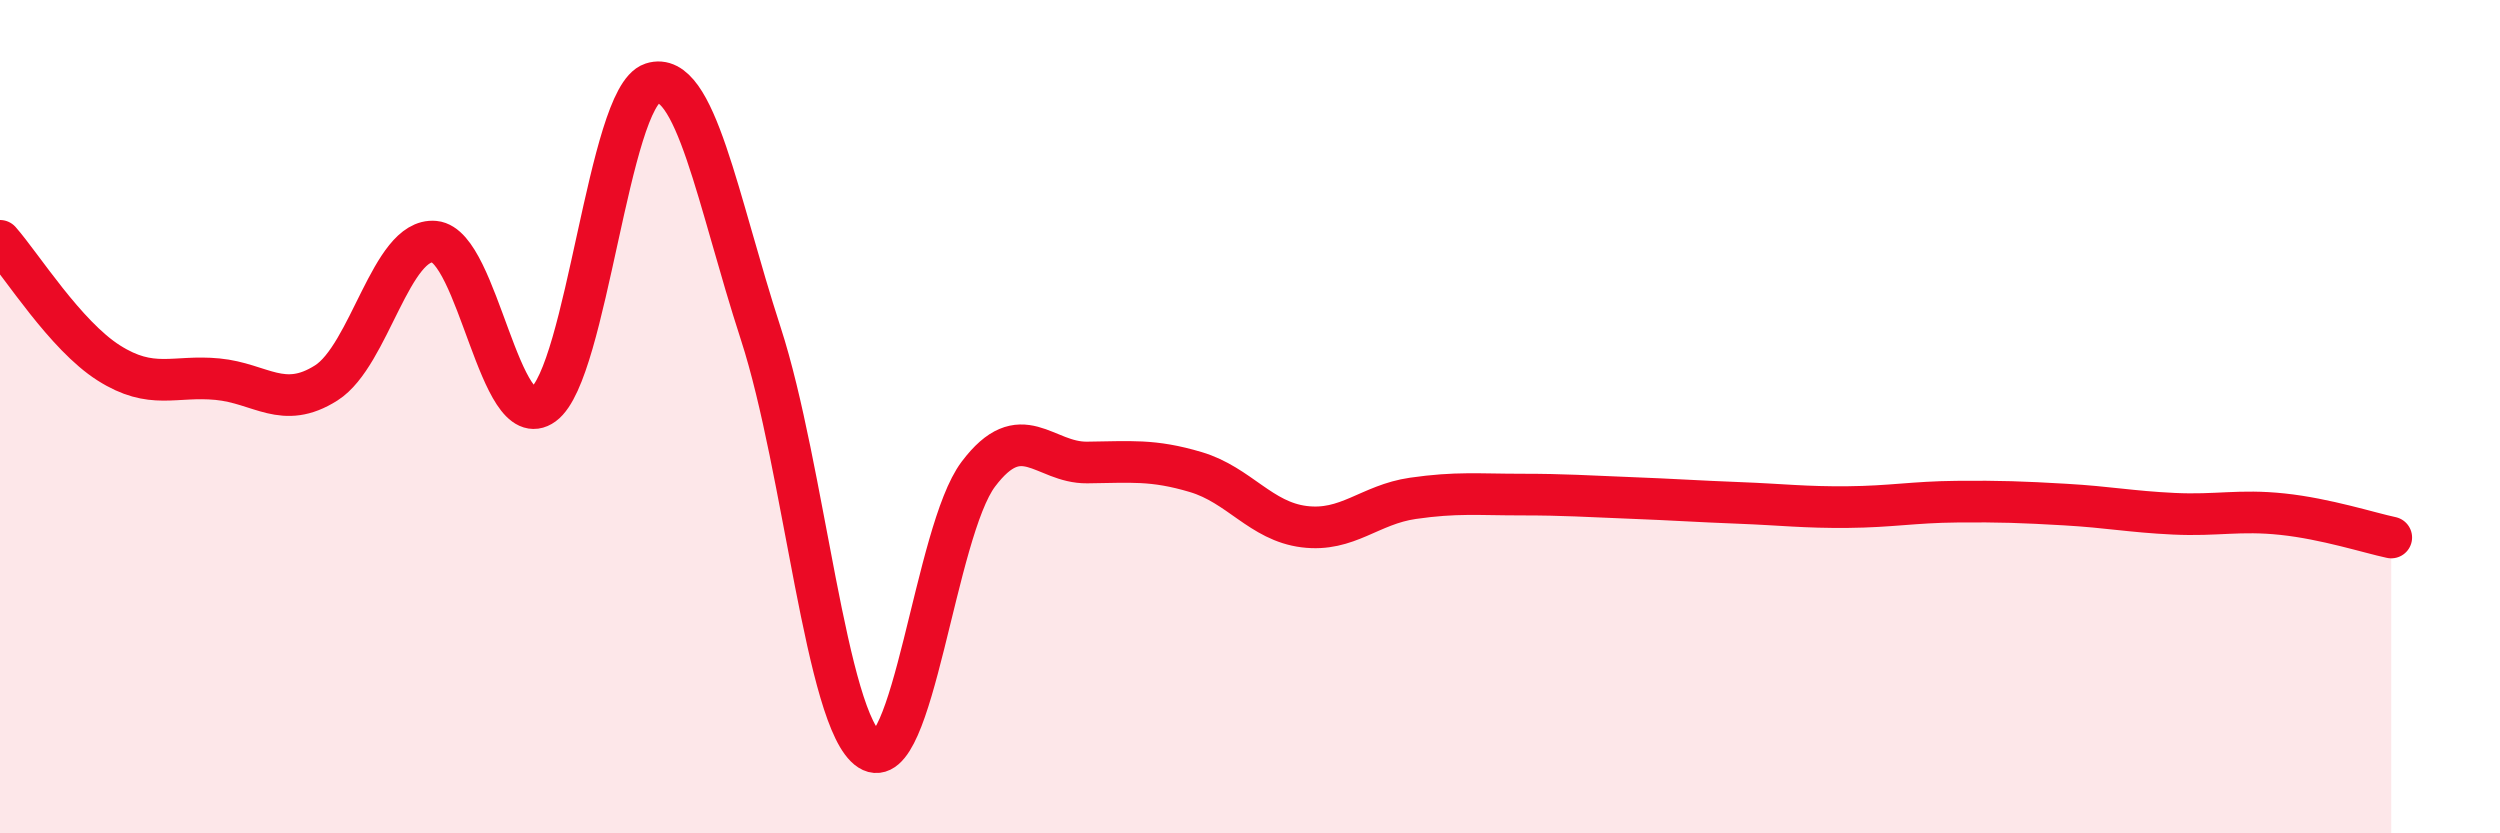 
    <svg width="60" height="20" viewBox="0 0 60 20" xmlns="http://www.w3.org/2000/svg">
      <path
        d="M 0,5.78 C 0.52,6.37 1.57,8.05 2.61,8.71 C 3.65,9.37 4.18,9 5.22,9.1 C 6.26,9.2 6.79,9.85 7.83,9.19 C 8.87,8.53 9.39,5.7 10.43,5.8 C 11.47,5.9 12,10.47 13.04,9.71 C 14.08,8.95 14.61,2.34 15.65,2 C 16.69,1.66 17.22,4.81 18.26,8.01 C 19.3,11.21 19.83,17.33 20.87,18 C 21.91,18.67 22.44,12.76 23.48,11.38 C 24.52,10 25.05,11.11 26.09,11.1 C 27.13,11.09 27.66,11.02 28.7,11.33 C 29.74,11.64 30.26,12.51 31.3,12.64 C 32.34,12.77 32.87,12.11 33.91,11.96 C 34.95,11.81 35.48,11.87 36.52,11.87 C 37.56,11.87 38.09,11.91 39.13,11.95 C 40.17,11.99 40.7,12.03 41.74,12.07 C 42.78,12.11 43.31,12.18 44.35,12.17 C 45.39,12.16 45.92,12.05 46.96,12.04 C 48,12.03 48.53,12.05 49.57,12.11 C 50.61,12.17 51.13,12.28 52.17,12.33 C 53.21,12.38 53.74,12.23 54.78,12.34 C 55.82,12.45 56.87,12.79 57.39,12.9L57.39 20L0 20Z"
        fill="#EB0A25"
        opacity="0.1"
        stroke-linecap="round"
        stroke-linejoin="round"
      />
      <path
        d="M 0,5.78 C 0.52,6.37 1.57,8.05 2.61,8.71 C 3.65,9.37 4.18,9 5.22,9.1 C 6.26,9.2 6.79,9.85 7.83,9.19 C 8.87,8.53 9.39,5.7 10.43,5.8 C 11.47,5.9 12,10.47 13.04,9.71 C 14.08,8.95 14.61,2.34 15.65,2 C 16.69,1.66 17.22,4.81 18.26,8.01 C 19.3,11.21 19.83,17.33 20.87,18 C 21.91,18.67 22.44,12.76 23.48,11.38 C 24.52,10 25.05,11.11 26.09,11.1 C 27.13,11.09 27.66,11.02 28.7,11.33 C 29.74,11.64 30.26,12.51 31.3,12.64 C 32.34,12.77 32.87,12.11 33.91,11.96 C 34.95,11.81 35.48,11.87 36.52,11.87 C 37.56,11.87 38.09,11.91 39.13,11.95 C 40.17,11.99 40.7,12.03 41.74,12.07 C 42.78,12.11 43.31,12.18 44.35,12.17 C 45.39,12.16 45.92,12.05 46.96,12.04 C 48,12.03 48.53,12.05 49.57,12.11 C 50.61,12.17 51.13,12.28 52.17,12.33 C 53.21,12.38 53.74,12.23 54.78,12.34 C 55.82,12.45 56.87,12.79 57.39,12.9"
        stroke="#EB0A25"
        stroke-width="1"
        fill="none"
        stroke-linecap="round"
        stroke-linejoin="round"
      />
    </svg>
  